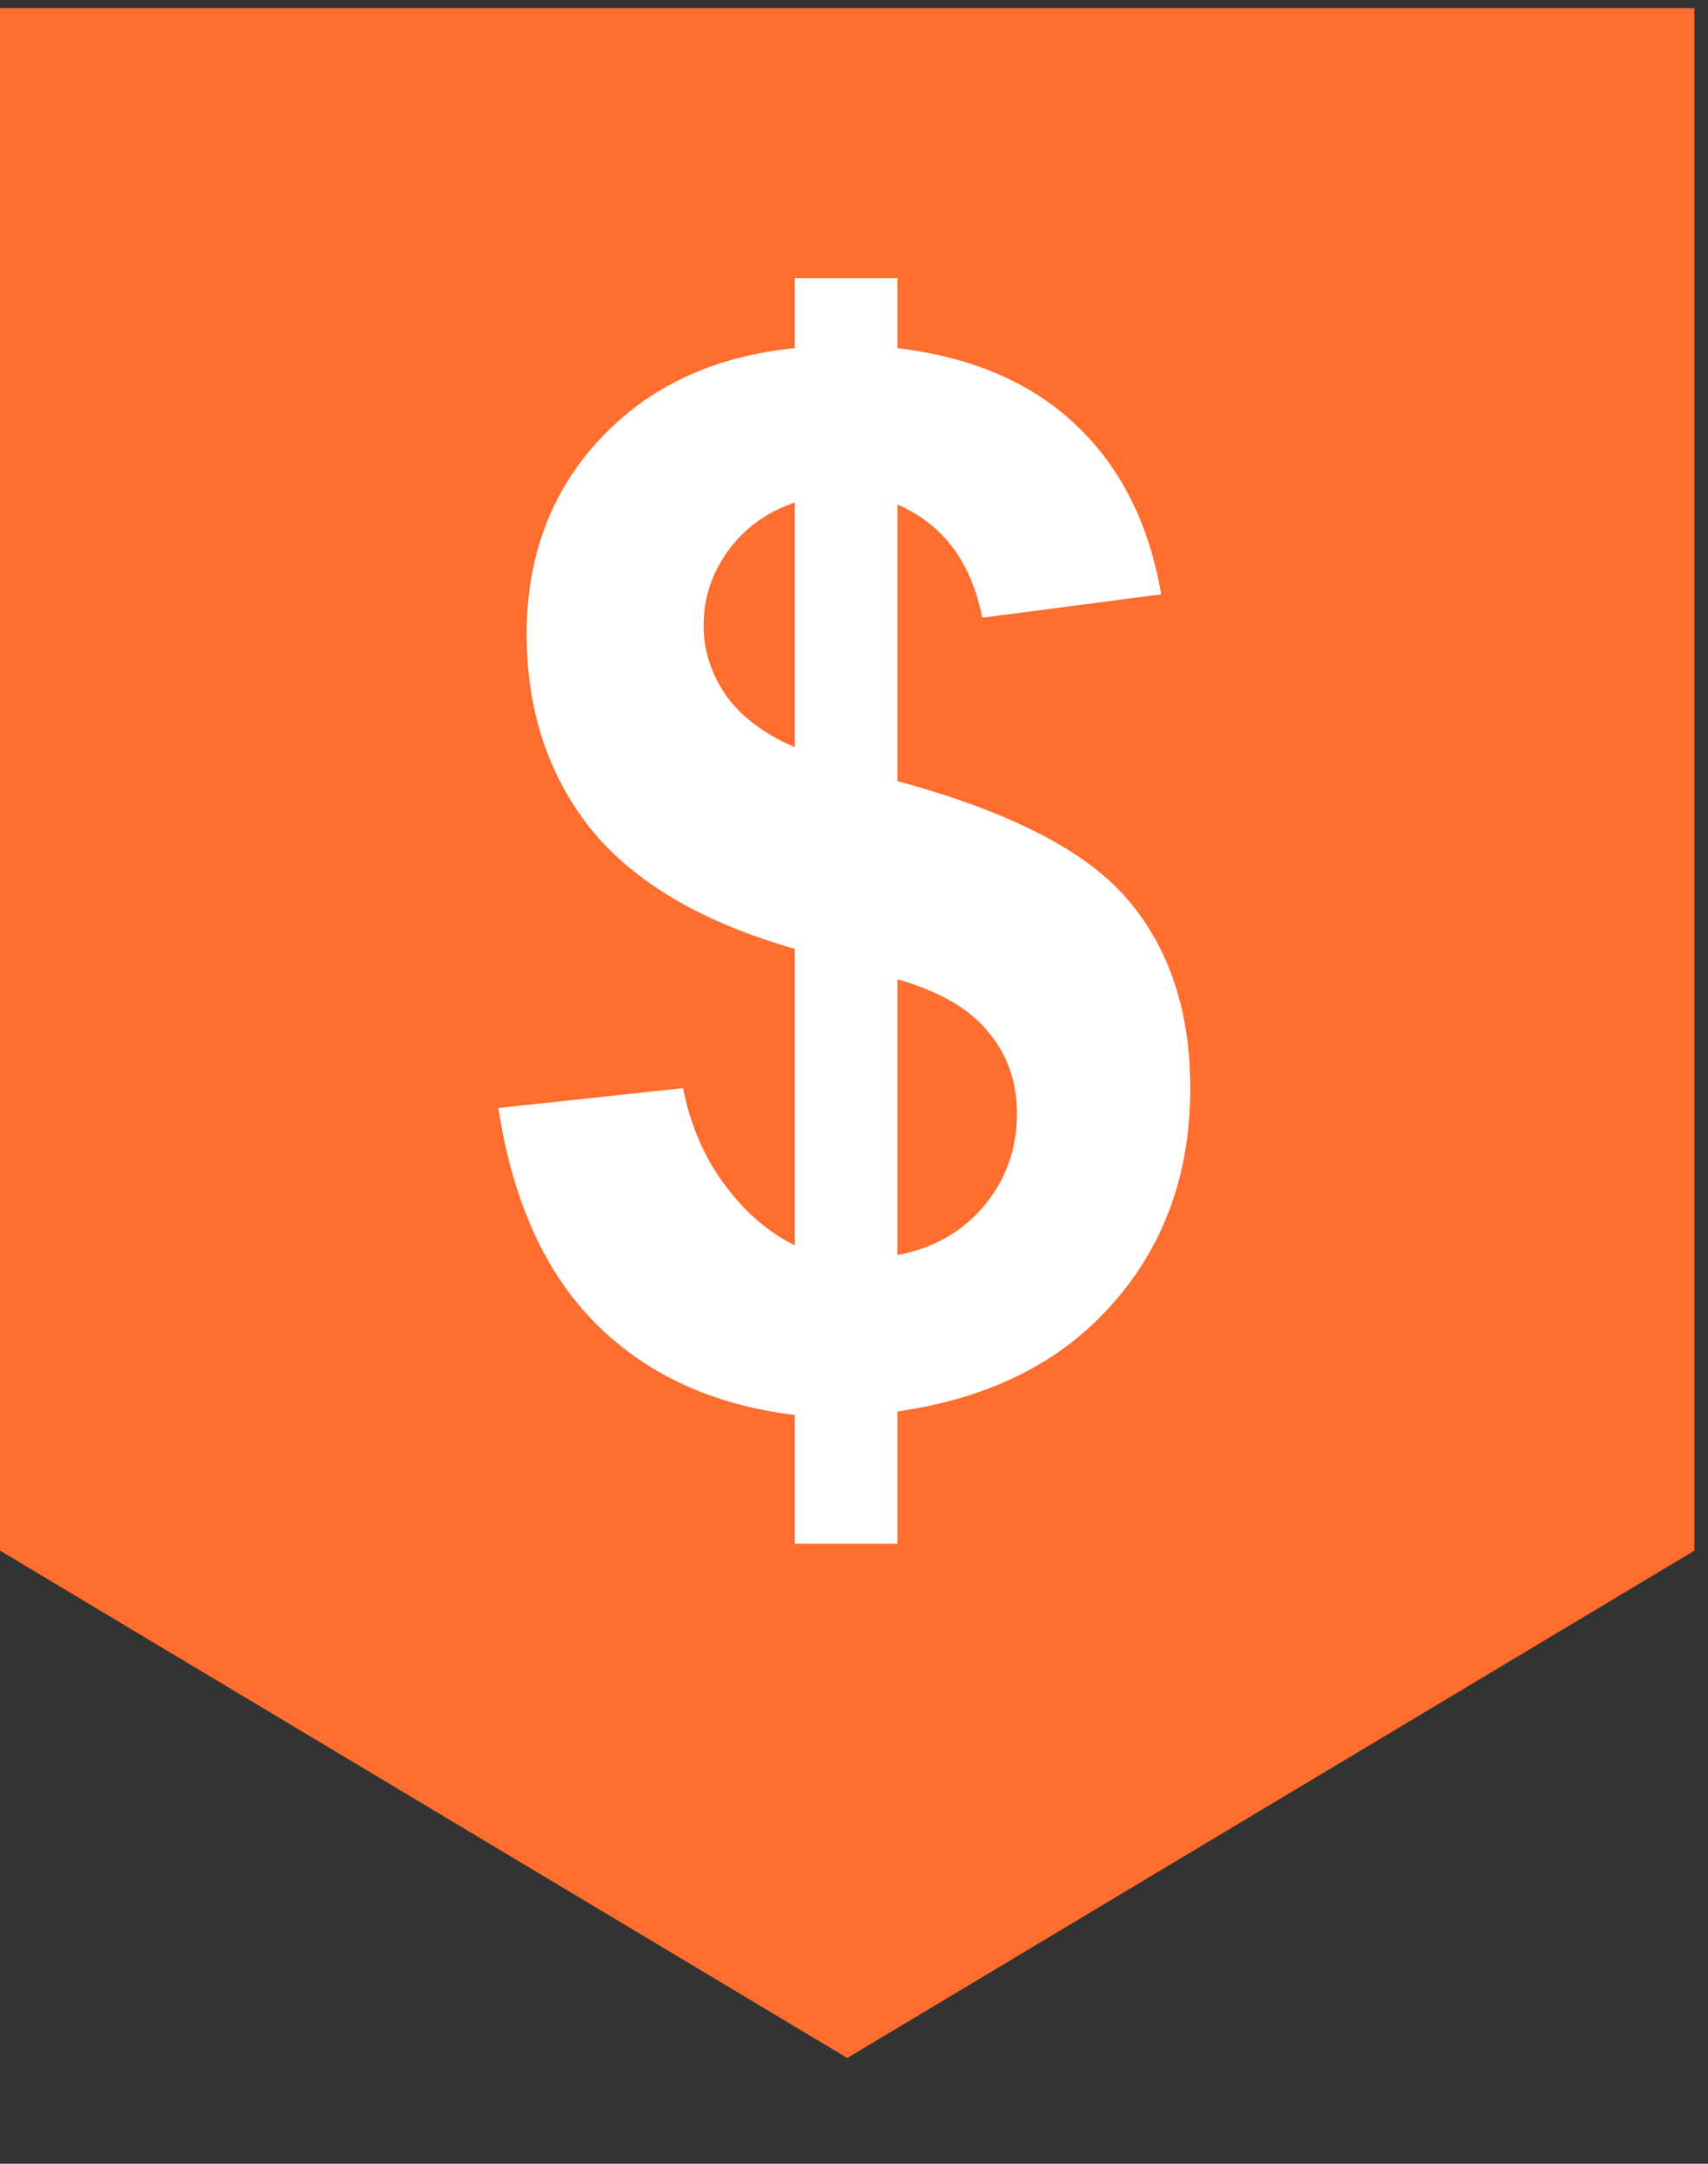 <svg width="15" height="19" viewBox="0 0 15 19" fill="none" xmlns="http://www.w3.org/2000/svg">
<rect x="0" y="0" width="15" height="19" fill="#333333" stroke="none"/>
<g id="Icon/Qty Discount">
<path id="Rectangle 1060" d="M0 0.071H14.881V13.616L7.441 18.071L0 13.616V0.071Z" fill="#FF6D2F"/>
<path id="Union" d="M6.98 10.934V8.332C6.168 8.1 5.572 7.75 5.191 7.282C4.814 6.81 4.625 6.238 4.625 5.567C4.625 4.888 4.839 4.318 5.265 3.859C5.696 3.395 6.268 3.128 6.98 3.057V2.442H7.881V3.057C8.539 3.136 9.063 3.362 9.452 3.735C9.842 4.103 10.09 4.598 10.198 5.219L8.626 5.424C8.531 4.936 8.282 4.604 7.881 4.43V6.859C8.875 7.128 9.552 7.478 9.912 7.909C10.272 8.336 10.453 8.884 10.453 9.555C10.453 10.305 10.225 10.937 9.769 11.45C9.318 11.964 8.688 12.278 7.881 12.394V13.556H6.98V12.425C6.263 12.338 5.682 12.071 5.234 11.624C4.787 11.177 4.501 10.545 4.377 9.729L5.998 9.555C6.065 9.887 6.189 10.172 6.371 10.413C6.553 10.653 6.756 10.827 6.98 10.934ZM6.98 4.412C6.736 4.495 6.541 4.635 6.396 4.834C6.251 5.033 6.179 5.252 6.179 5.493C6.179 5.712 6.245 5.917 6.377 6.108C6.51 6.294 6.711 6.445 6.98 6.561V4.412ZM7.881 11.021C8.191 10.963 8.444 10.821 8.639 10.593C8.833 10.361 8.931 10.09 8.931 9.779C8.931 9.502 8.848 9.263 8.682 9.065C8.521 8.862 8.253 8.706 7.881 8.599V11.021Z" fill="white"/>
</g>
</svg>
